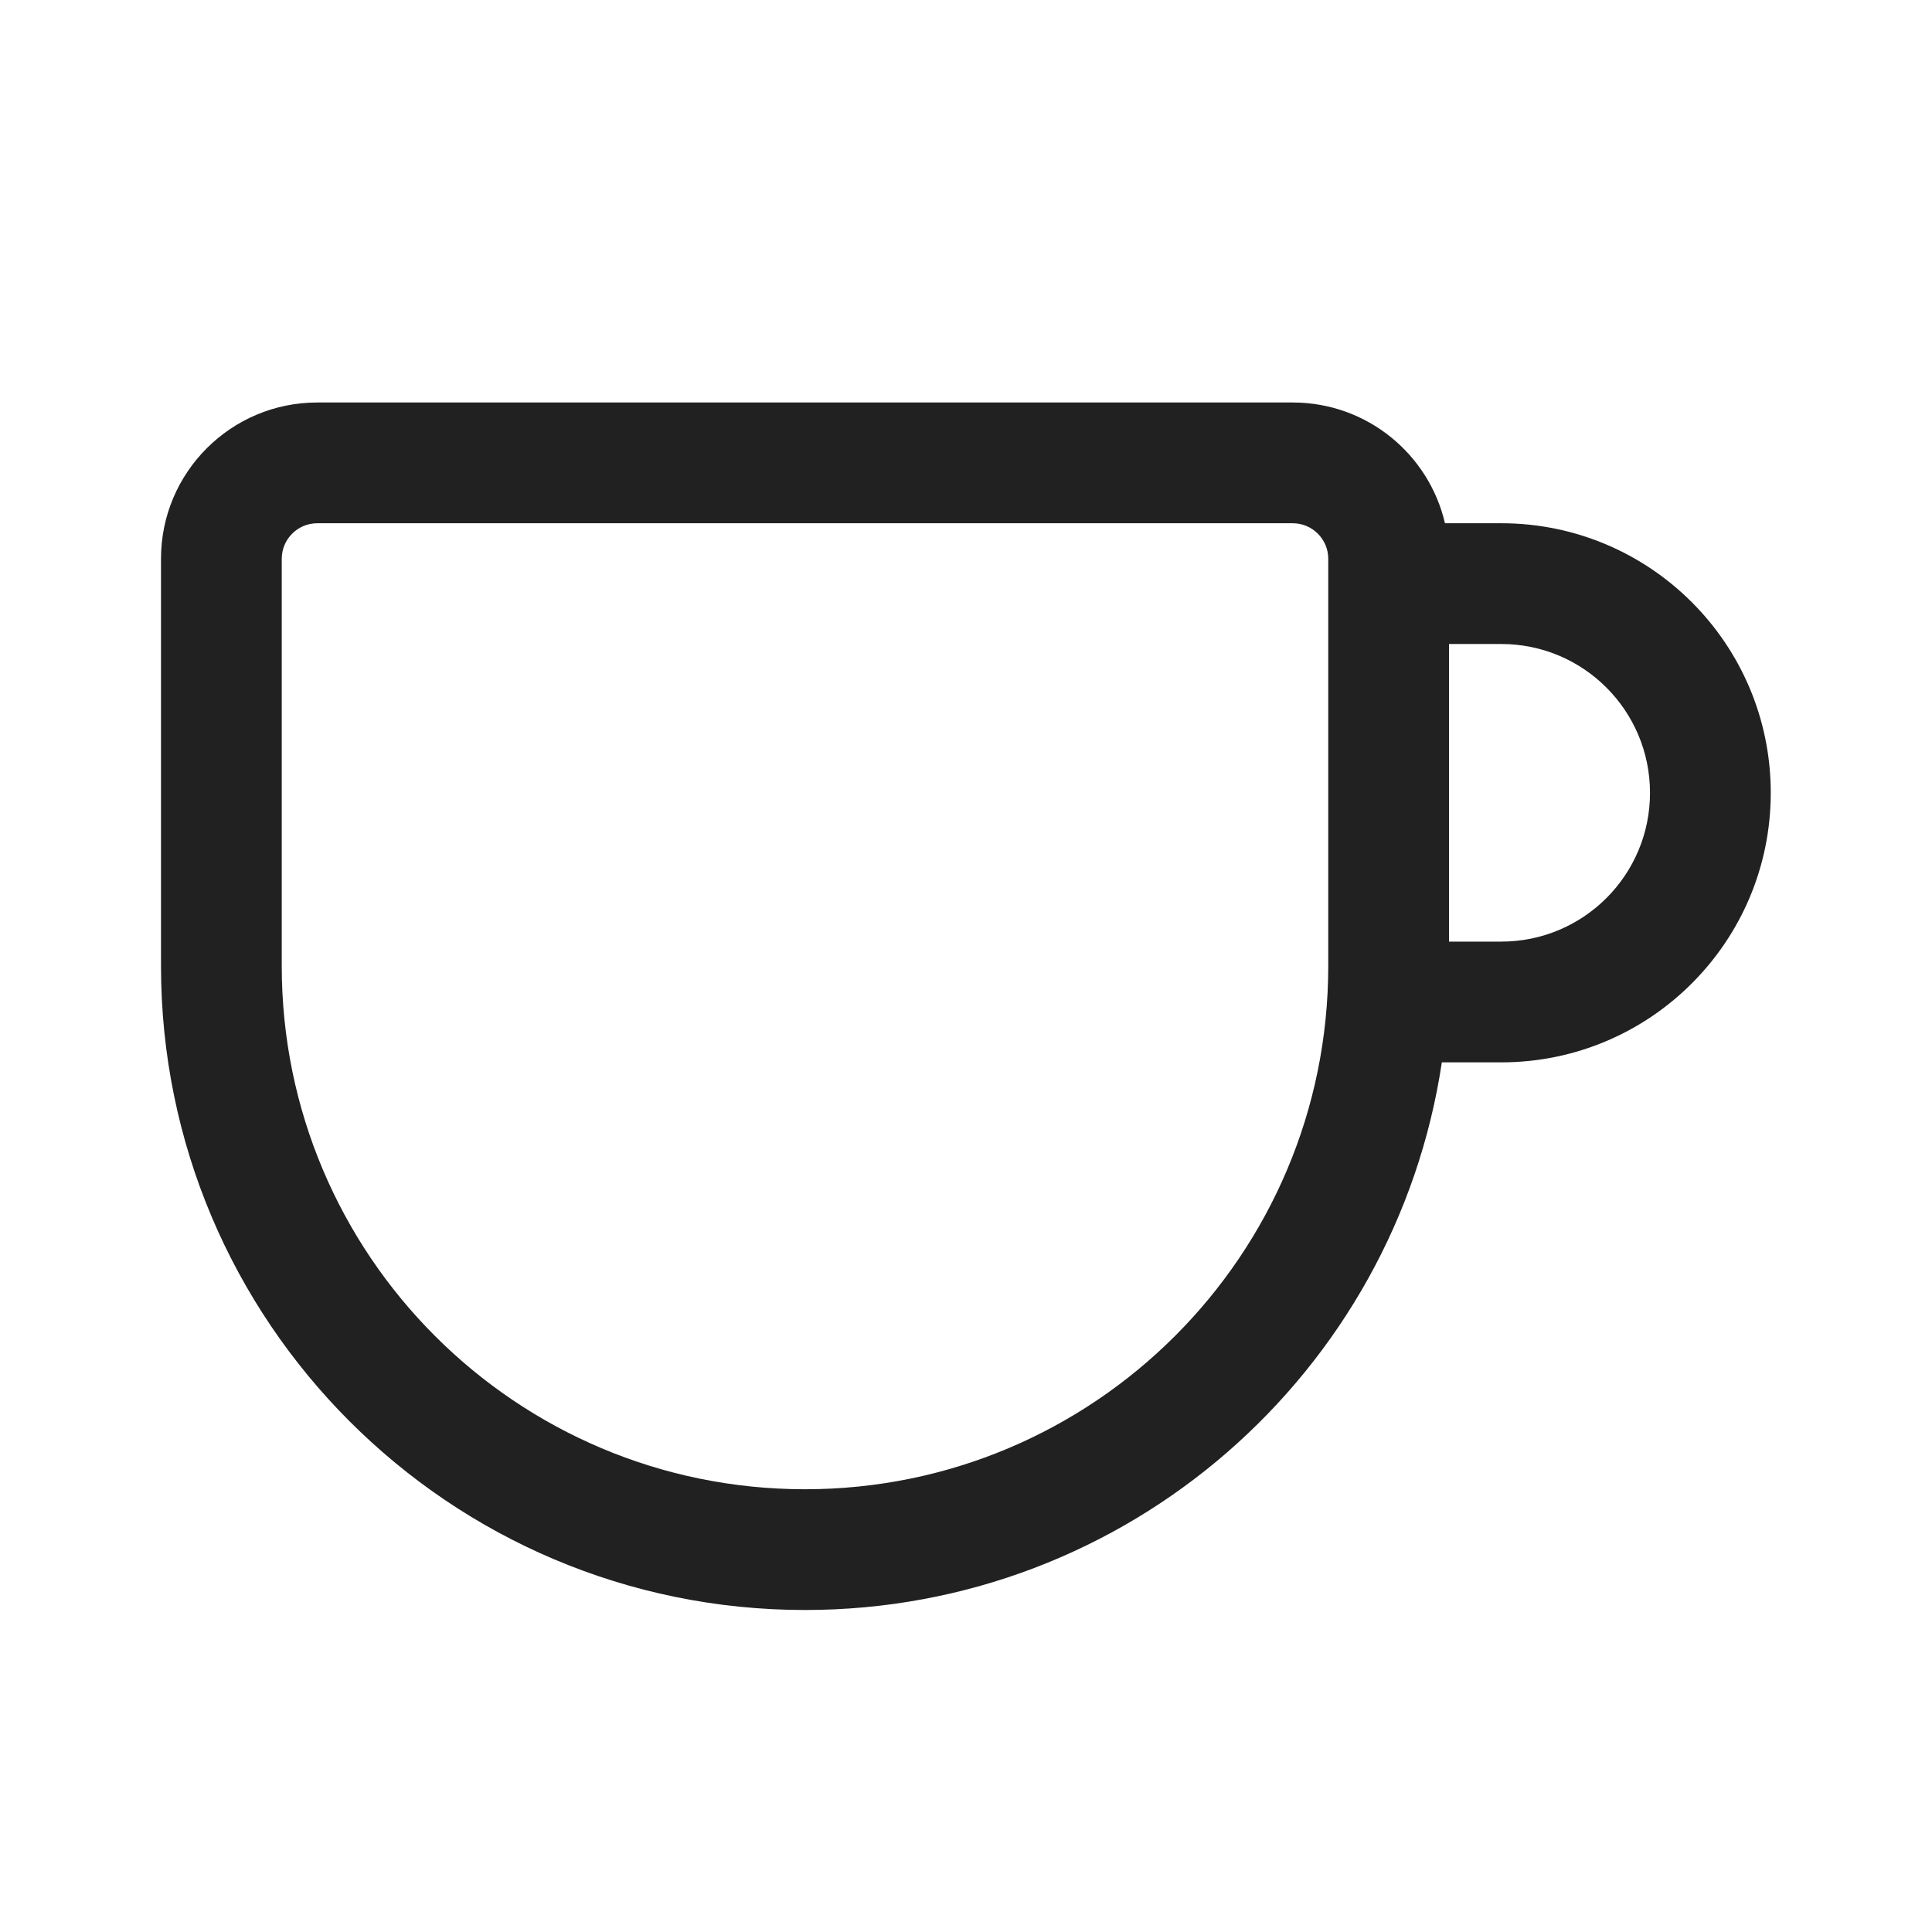 <?xml version="1.0" encoding="utf-8"?><!-- Uploaded to: SVG Repo, www.svgrepo.com, Generator: SVG Repo Mixer Tools -->
<svg width="800px" height="800px" viewBox="0 0 24 24" fill="none" xmlns="http://www.w3.org/2000/svg">
<path d="M3.941 5C2.869 5 2 5.869 2 6.941V12C2 16.418 5.582 20 10 20C14.011 20 17.333 17.048 17.911 13.197H18.649C20.498 13.197 21.997 11.698 21.997 9.849C21.997 7.999 20.498 6.5 18.649 6.5H17.95C17.75 5.64 16.979 5 16.059 5H3.941ZM3.5 6.941C3.5 6.698 3.698 6.5 3.941 6.5H16.059C16.302 6.5 16.5 6.698 16.5 6.941V12C16.5 15.59 13.59 18.5 10 18.5C6.41 18.5 3.5 15.59 3.5 12V6.941ZM18 8H18.649C19.67 8 20.497 8.828 20.497 9.849C20.497 10.87 19.67 11.697 18.649 11.697H18V8Z" fill="#212121"/>
</svg>